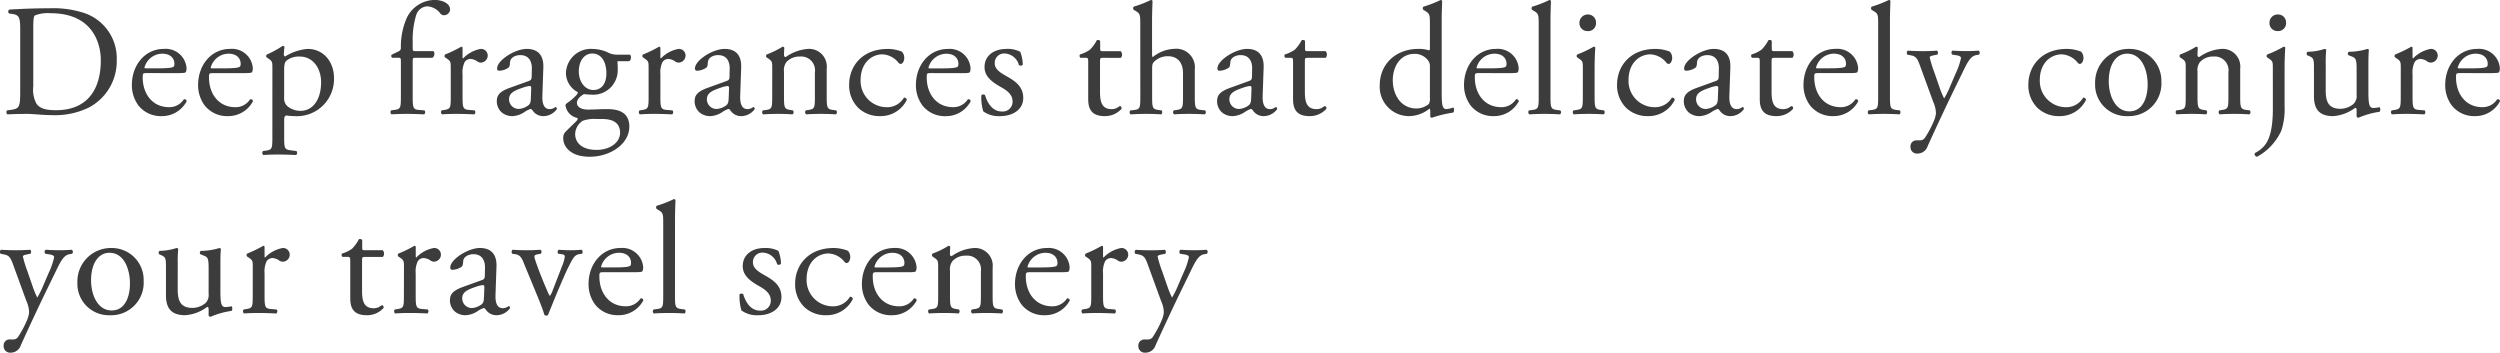 <svg xmlns="http://www.w3.org/2000/svg" width="376.677" height="53.136" viewBox="0 0 376.677 53.136">
  <path id="products-detail-title" d="M3.072-3.6c0,2.52-.048,2.808-1.44,3L1.08-.528a.466.466,0,0,0,.048.6C2.256.024,3.12,0,4.128,0,4.968,0,6.5.192,8.04.192A11.591,11.591,0,0,0,13.416-.96a7.872,7.872,0,0,0,4.2-7.152,7.193,7.193,0,0,0-4.872-7.08,15.047,15.047,0,0,0-5.28-.72c-2.04,0-3.984.072-6.024.192a.359.359,0,0,0-.024.6l.528.072c1.008.144,1.128.648,1.128,2.328ZM5.04-13.008c0-1.08.048-1.68.24-1.824a5.343,5.343,0,0,1,2.376-.336c6.288,0,7.56,4.464,7.56,7.1,0,4.464-2.088,7.512-6.744,7.512-1.512,0-2.424-.24-2.952-.984a4.447,4.447,0,0,1-.48-2.616ZM26.616-6.144c1.008,0,1.344-.024,1.416-.168a1.483,1.483,0,0,0,.1-.624A3.145,3.145,0,0,0,24.72-9.792c-2.88,0-4.824,2.472-4.824,5.424A5.1,5.1,0,0,0,20.9-1.248,4.3,4.3,0,0,0,24.384.336,4.2,4.2,0,0,0,28.152-1.9a.317.317,0,0,0-.432-.288,2.586,2.586,0,0,1-2.208,1.176c-2.568,0-3.984-2.064-3.984-4.488,0-.6.024-.648.648-.648Zm-4.656-.72c-.168,0-.168-.072-.168-.12a2.817,2.817,0,0,1,2.664-2.088c1.392,0,1.848.84,1.848,1.512,0,.312-.072.408-.144.456-.192.144-.72.24-2.5.24Zm14.64.72c1.008,0,1.344-.024,1.416-.168a1.483,1.483,0,0,0,.1-.624A3.145,3.145,0,0,0,34.7-9.792c-2.88,0-4.824,2.472-4.824,5.424a5.1,5.1,0,0,0,1.008,3.12A4.3,4.3,0,0,0,34.368.336,4.2,4.2,0,0,0,38.136-1.9a.317.317,0,0,0-.432-.288A2.586,2.586,0,0,1,35.5-1.008c-2.568,0-3.984-2.064-3.984-4.488,0-.6.024-.648.648-.648Zm-4.656-.72c-.168,0-.168-.072-.168-.12A2.817,2.817,0,0,1,34.44-9.072c1.392,0,1.848.84,1.848,1.512,0,.312-.072.408-.144.456-.192.144-.72.24-2.5.24Zm9.12,10.3c0,1.728-.024,1.968-.912,2.088l-.5.072a.42.42,0,0,0,.048.6c.672-.048,1.392-.072,2.256-.072.84,0,1.536.024,2.688.072a.42.42,0,0,0,.048-.6l-.936-.12c-.864-.12-.912-.336-.912-2.04V.912c0-.5.12-.624.336-.672a9.069,9.069,0,0,0,1.32.1A5.591,5.591,0,0,0,50.352-5.4c0-2.424-1.56-4.392-3.984-4.392a7.627,7.627,0,0,0-3.36,1.128c-.168,0-.216-.144-.216-.312a10.868,10.868,0,0,1,.1-1.1.272.272,0,0,0-.288-.168,14.508,14.508,0,0,1-2.376,1.3.328.328,0,0,0-.024.432l.216.144c.648.432.648.552.648,1.488ZM42.84-6.552c0-.792.072-1.152.288-1.416a2.95,2.95,0,0,1,2.04-.672c2.16,0,3.24,1.944,3.24,3.864,0,2.5-1.152,4.32-3.12,4.32A3.16,3.16,0,0,1,43.56-.984a1.546,1.546,0,0,1-.72-1.44Zm22.344-1.9a.741.741,0,0,0,.168-1.008H62.616c-.408,0-.408-.024-.408-.672v-.7a12.734,12.734,0,0,1,.528-4.056,1.85,1.85,0,0,1,1.7-1.32,2.679,2.679,0,0,1,1.92,1.056.684.684,0,0,0,.576.288.919.919,0,0,0,.912-.864c0-.864-1.08-1.44-2.352-1.44a4.72,4.72,0,0,0-4.32,3.048,10.76,10.76,0,0,0-.744,4.224.545.545,0,0,1-.36.48l-1.032.5a.336.336,0,0,0,.072.456h.84c.48,0,.48.048.48.7v5.064c0,1.728-.024,1.968-.912,2.088l-.552.072a.42.42,0,0,0,.048.6C59.736.024,60.456,0,61.32,0c.84,0,1.536.024,2.616.072a.42.42,0,0,0,.048-.6L63.12-.6c-.864-.072-.912-.36-.912-2.088V-7.752c0-.648,0-.7.408-.7Zm2.76,5.76c0,1.728-.024,1.944-.912,2.088l-.456.072a.42.42,0,0,0,.048.6C67.248.024,67.968,0,68.832,0c.84,0,1.536.024,2.664.072a.42.42,0,0,0,.048-.6L70.68-.6c-.912-.072-.96-.36-.96-2.088V-5.952A3.65,3.65,0,0,1,70.032-7.8a1.065,1.065,0,0,1,.864-.48,1.968,1.968,0,0,1,1.056.384.922.922,0,0,0,.528.168,1.065,1.065,0,0,0,1.032-1.1.994.994,0,0,0-1.08-.96,4.85,4.85,0,0,0-2.64,1.44q-.072-.036-.072-.216V-9.96c0-.1-.072-.144-.192-.168A18.588,18.588,0,0,1,67.1-8.952a.328.328,0,0,0-.024.432l.216.144c.648.432.648.552.648,1.488Zm8.928-1.248c-1.536.552-1.992,1.1-1.992,2.04a2.245,2.245,0,0,0,.744,1.68A2.484,2.484,0,0,0,77.3.336a3.552,3.552,0,0,0,1.728-.6,3.685,3.685,0,0,1,.936-.48c.144,0,.288.192.384.336a1.915,1.915,0,0,0,1.56.744A2.518,2.518,0,0,0,83.928-.72c0-.168-.072-.312-.168-.312-.072,0-.192.1-.312.168a1.379,1.379,0,0,1-.6.144c-.936,0-1.152-.984-1.1-2.088l.144-4.176c.072-1.8-.768-2.808-2.5-2.808-1.752,0-4.464,1.7-4.464,2.952a.3.3,0,0,0,.336.336,2.583,2.583,0,0,0,1.368-.456c.192-.144.216-.432.24-.816.048-.744.864-1.08,1.536-1.08,1.488,0,1.776,1.2,1.752,2.088l-.024,1.1c0,.36-.048.576-.408.7Zm-.144,1.752c0-.936.7-1.3,2.112-1.776a4.529,4.529,0,0,1,.984-.24c.144,0,.24.048.24.312l-.048,1.416c-.024.5-.024.84-.312,1.128a2.714,2.714,0,0,1-1.464.6A1.447,1.447,0,0,1,76.728-2.184ZM92.976-8.928a2.872,2.872,0,0,1-1.464-.384,5.99,5.99,0,0,0-2.3-.48A3.751,3.751,0,0,0,85.3-6.168a3.258,3.258,0,0,0,1.8,2.9.938.938,0,0,1-.24.456,7.459,7.459,0,0,1-1.272,1.1c-.264.192-.36.288-.36.408A2.229,2.229,0,0,0,86.976.6c.216.144.024.36-.192.576-.552.552-1.224,1.176-1.632,1.608a1.351,1.351,0,0,0-.264.888c0,1.2,1.032,2.784,3.984,2.784,3.12,0,5.976-1.92,5.976-4.536,0-2.4-2.016-2.64-3.36-2.64-1.056,0-2.04.072-2.856.072-1.128,0-1.68-.456-1.68-1.008,0-.7.768-1.152,1.056-1.32.288.024.624.072,1.056.072A3.69,3.69,0,0,0,93.1-6.72a10.438,10.438,0,0,0-.048-1.224h1.728c.36-.048.408-.864.144-.984ZM90.72.768c1.728,0,2.736.624,2.736,2.088,0,1.368-1.416,2.568-3.552,2.568-2.184,0-3.216-1.08-3.216-2.376A2.459,2.459,0,0,1,87.84,1.032,5.3,5.3,0,0,1,89.9.768ZM89.424-3.6c-1.152,0-2.184-1.1-2.184-2.808,0-1.632.864-2.688,2.016-2.688,1.464,0,2.136,1.368,2.136,3C91.392-4.632,90.72-3.6,89.424-3.6Zm8.328.912c0,1.728-.024,1.944-.912,2.088l-.456.072a.42.42,0,0,0,.048.6C97.056.024,97.776,0,98.64,0c.84,0,1.536.024,2.664.072a.42.42,0,0,0,.048-.6L100.488-.6c-.912-.072-.96-.36-.96-2.088V-5.952A3.65,3.65,0,0,1,99.84-7.8a1.065,1.065,0,0,1,.864-.48,1.968,1.968,0,0,1,1.056.384.922.922,0,0,0,.528.168,1.065,1.065,0,0,0,1.032-1.1.994.994,0,0,0-1.08-.96,4.85,4.85,0,0,0-2.64,1.44q-.072-.036-.072-.216V-9.96c0-.1-.072-.144-.192-.168a18.588,18.588,0,0,1-2.424,1.176.328.328,0,0,0-.024.432l.216.144c.648.432.648.552.648,1.488Zm8.928-1.248c-1.536.552-1.992,1.1-1.992,2.04a2.245,2.245,0,0,0,.744,1.68,2.484,2.484,0,0,0,1.68.552,3.552,3.552,0,0,0,1.728-.6,3.685,3.685,0,0,1,.936-.48c.144,0,.288.192.384.336a1.915,1.915,0,0,0,1.56.744A2.518,2.518,0,0,0,113.736-.72c0-.168-.072-.312-.168-.312-.072,0-.192.1-.312.168a1.379,1.379,0,0,1-.6.144c-.936,0-1.152-.984-1.1-2.088l.144-4.176c.072-1.8-.768-2.808-2.5-2.808-1.752,0-4.464,1.7-4.464,2.952a.3.3,0,0,0,.336.336,2.583,2.583,0,0,0,1.368-.456c.192-.144.216-.432.24-.816.048-.744.864-1.08,1.536-1.08,1.488,0,1.776,1.2,1.752,2.088l-.024,1.1c0,.36-.048.576-.408.7Zm-.144,1.752c0-.936.7-1.3,2.112-1.776a4.529,4.529,0,0,1,.984-.24c.144,0,.24.048.24.312l-.048,1.416c-.024.5-.024.84-.312,1.128a2.714,2.714,0,0,1-1.464.6A1.447,1.447,0,0,1,106.536-2.184Zm9.84-.5c0,1.728-.024,1.968-.912,2.088l-.5.072a.42.42,0,0,0,.048.6C115.68.024,116.4,0,117.264,0c.84,0,1.536.024,2.184.072a.42.42,0,0,0,.048-.6L119.064-.6c-.864-.144-.912-.36-.912-2.088V-6.36a2.022,2.022,0,0,1,.36-1.44,2.617,2.617,0,0,1,2.04-.84,2.081,2.081,0,0,1,2.256,2.376v3.576c0,1.728-.024,1.944-.912,2.088l-.456.072a.42.42,0,0,0,.048.6C122.136.024,122.856,0,123.72,0c.84,0,1.536.024,2.256.072a.42.42,0,0,0,.048-.6L125.5-.6c-.864-.12-.912-.36-.912-2.088V-6.816a2.663,2.663,0,0,0-2.808-2.976,6.58,6.58,0,0,0-3.36,1.224.252.252,0,0,1-.264-.264c0-.216,0-.576.048-1.128a.28.28,0,0,0-.264-.168,13.078,13.078,0,0,1-2.4,1.176.328.328,0,0,0-.024.432l.216.144c.648.432.648.552.648,1.488Zm17.4-7.1c-3.984,0-5.808,2.76-5.808,5.352A4.778,4.778,0,0,0,129.36-.888,4.651,4.651,0,0,0,132.648.336a4.373,4.373,0,0,0,4.008-2.448.379.379,0,0,0-.432-.336,2.928,2.928,0,0,1-2.664,1.44,3.944,3.944,0,0,1-3.864-4.1c0-2.544,1.632-3.864,3.312-3.864a3.274,3.274,0,0,1,2.4,1.272.419.419,0,0,0,.336.168c.288,0,.528-.456.528-.888a1.36,1.36,0,0,0-.36-.96A5.986,5.986,0,0,0,133.776-9.792Zm10.968,3.648c1.008,0,1.344-.024,1.416-.168a1.483,1.483,0,0,0,.1-.624,3.145,3.145,0,0,0-3.408-2.856c-2.88,0-4.824,2.472-4.824,5.424a5.1,5.1,0,0,0,1.008,3.12,4.3,4.3,0,0,0,3.48,1.584A4.2,4.2,0,0,0,146.28-1.9a.317.317,0,0,0-.432-.288,2.586,2.586,0,0,1-2.208,1.176c-2.568,0-3.984-2.064-3.984-4.488,0-.6.024-.648.648-.648Zm-4.656-.72c-.168,0-.168-.072-.168-.12a2.817,2.817,0,0,1,2.664-2.088c1.392,0,1.848.84,1.848,1.512,0,.312-.072.408-.144.456-.192.144-.72.24-2.5.24Zm11.544-2.928c-1.824,0-3.264.984-3.264,2.736,0,1.32.984,2.16,2.376,2.952.888.5,1.848,1.1,1.848,2.208A1.478,1.478,0,0,1,150.984-.36c-1.368,0-2.136-1.152-2.544-2.472a.408.408,0,0,0-.552.024,7.136,7.136,0,0,0,.288,2.424,3.992,3.992,0,0,0,2.568.72c1.776,0,3.456-.912,3.456-2.736,0-1.7-1.176-2.52-2.448-3.24-.84-.48-1.848-1.008-1.848-1.992A1.418,1.418,0,0,1,151.44-9.1a2.341,2.341,0,0,1,2.112,1.752.418.418,0,0,0,.576-.072,5.605,5.605,0,0,0-.384-1.944A4.247,4.247,0,0,0,151.632-9.792Zm17.28,1.344a.767.767,0,0,0-.024-1.008h-2.664c-.408,0-.432-.024-.432-.456v-1.08c-.1-.168-.384-.168-.5-.12A5.941,5.941,0,0,1,164.28-9.7a4.765,4.765,0,0,1-1.536.744.4.4,0,0,0,.072.5h.672c.48,0,.5.048.5.7v5.5c0,1.44.432,2.592,2.5,2.592a3.323,3.323,0,0,0,2.52-1.1c.048-.144-.048-.408-.24-.408-.072,0-.384.264-.6.336a1.832,1.832,0,0,1-.648.12c-1.584,0-1.752-1.272-1.752-2.664V-7.872c0-.5.024-.576.432-.576Zm2.928,5.76c0,1.728-.024,1.992-.912,2.088l-.6.072a.42.42,0,0,0,.048.6C171.144.024,171.864,0,172.728,0c.84,0,1.536.024,2.256.072.168-.072.216-.5.048-.6l-.5-.072c-.864-.12-.912-.36-.912-2.088V-6.72c0-.84.072-.96.5-1.32a2.873,2.873,0,0,1,1.872-.648c1.536,0,2.28,1.032,2.28,2.568v3.432c0,1.728-.024,1.944-.912,2.088l-.48.072a.42.42,0,0,0,.048.6C177.576.024,178.3,0,179.16,0c.84,0,1.536.024,2.4.072a.42.42,0,0,0,.048-.6L180.96-.6c-.864-.1-.912-.36-.912-2.088V-6.7a2.8,2.8,0,0,0-3.1-3.1,5.452,5.452,0,0,0-3.24,1.248c-.072-.048-.1-.24-.1-.456v-5.04c0-1.056.048-2.256.072-2.976a.264.264,0,0,0-.24-.144,17.03,17.03,0,0,1-2.592,1.008.365.365,0,0,0,0,.48l.24.144c.72.432.744.576.744,1.992ZM185.4-3.936c-1.536.552-1.992,1.1-1.992,2.04a2.245,2.245,0,0,0,.744,1.68,2.484,2.484,0,0,0,1.68.552,3.552,3.552,0,0,0,1.728-.6,3.685,3.685,0,0,1,.936-.48c.144,0,.288.192.384.336a1.915,1.915,0,0,0,1.56.744A2.518,2.518,0,0,0,192.456-.72c0-.168-.072-.312-.168-.312-.072,0-.192.1-.312.168a1.379,1.379,0,0,1-.6.144c-.936,0-1.152-.984-1.1-2.088l.144-4.176c.072-1.8-.768-2.808-2.5-2.808-1.752,0-4.464,1.7-4.464,2.952a.3.3,0,0,0,.336.336,2.583,2.583,0,0,0,1.368-.456c.192-.144.216-.432.24-.816.048-.744.864-1.08,1.536-1.08,1.488,0,1.776,1.2,1.752,2.088l-.024,1.1c0,.36-.048.576-.408.7Zm-.144,1.752c0-.936.7-1.3,2.112-1.776a4.529,4.529,0,0,1,.984-.24c.144,0,.24.048.24.312l-.048,1.416c-.024.5-.024.84-.312,1.128a2.714,2.714,0,0,1-1.464.6A1.447,1.447,0,0,1,185.256-2.184Zm14.52-6.264a.767.767,0,0,0-.024-1.008h-2.664c-.408,0-.432-.024-.432-.456v-1.08c-.1-.168-.384-.168-.5-.12A5.941,5.941,0,0,1,195.144-9.7a4.765,4.765,0,0,1-1.536.744.4.4,0,0,0,.072.5h.672c.48,0,.5.048.5.7v5.5c0,1.44.432,2.592,2.5,2.592a3.323,3.323,0,0,0,2.52-1.1c.048-.144-.048-.408-.24-.408-.072,0-.384.264-.6.336a1.832,1.832,0,0,1-.648.12c-1.584,0-1.752-1.272-1.752-2.664V-7.872c0-.5.024-.576.432-.576Zm17.472-5.592c0-1.056.048-2.256.072-2.976a.264.264,0,0,0-.24-.144,17.029,17.029,0,0,1-2.592,1.008.365.365,0,0,0,0,.48l.24.144c.72.432.744.576.744,1.992v3.624c0,.192-.024.336-.144.336a4.921,4.921,0,0,0-1.608-.216c-3.264,0-5.808,2.16-5.808,5.52a4.41,4.41,0,0,0,4.44,4.608,5,5,0,0,0,3.024-1.1h.1a2.673,2.673,0,0,1,.048.744V.384c0,.12.12.192.264.192a18.043,18.043,0,0,1,3.168-.768c.216-.12.192-.72.024-.768a3.923,3.923,0,0,1-1.032.24c-.672,0-.7-.888-.7-2.784ZM215.472-2.376a1.456,1.456,0,0,1-.168.888,2.936,2.936,0,0,1-1.848.672c-2.352,0-3.576-2.064-3.576-4.248,0-2.088,1.128-3.984,3.312-3.984a2.5,2.5,0,0,1,2.016,1.008,1.406,1.406,0,0,1,.264.936Zm11.856-3.768c1.008,0,1.344-.024,1.416-.168a1.483,1.483,0,0,0,.1-.624,3.145,3.145,0,0,0-3.408-2.856c-2.88,0-4.824,2.472-4.824,5.424a5.1,5.1,0,0,0,1.008,3.12A4.3,4.3,0,0,0,225.1.336,4.2,4.2,0,0,0,228.864-1.9a.317.317,0,0,0-.432-.288,2.586,2.586,0,0,1-2.208,1.176c-2.568,0-3.984-2.064-3.984-4.488,0-.6.024-.648.648-.648Zm-4.656-.72c-.168,0-.168-.072-.168-.12a2.817,2.817,0,0,1,2.664-2.088c1.392,0,1.848.84,1.848,1.512,0,.312-.072.408-.144.456-.192.144-.72.24-2.5.24ZM233.64-14.04c0-1.056.048-2.256.072-2.976a.264.264,0,0,0-.24-.144,17.03,17.03,0,0,1-2.592,1.008.365.365,0,0,0,0,.48l.24.144c.72.432.744.576.744,1.992V-2.688c0,1.728-.024,1.968-.912,2.088l-.552.072a.42.42,0,0,0,.048.6c.72-.048,1.44-.072,2.3-.072.84,0,1.536.024,2.328.072a.42.42,0,0,0,.048-.6L234.552-.6c-.864-.12-.912-.36-.912-2.088Zm4.872,11.352c0,1.728-.024,1.968-.912,2.088l-.5.072a.42.42,0,0,0,.048.6C237.816.024,238.536,0,239.4,0c.84,0,1.536.024,2.256.072a.42.42,0,0,0,.048-.6L241.2-.6c-.864-.12-.912-.36-.912-2.088v-4.32c0-.984.048-2.136.1-2.976a.222.222,0,0,0-.24-.144,16.487,16.487,0,0,1-2.472,1.176.328.328,0,0,0-.024.432l.216.144c.648.432.648.552.648,1.488Zm.792-12.288a1.247,1.247,0,0,0-1.3,1.3,1.179,1.179,0,0,0,1.224,1.2,1.176,1.176,0,0,0,1.272-1.248A1.2,1.2,0,0,0,239.3-14.976ZM249.48-9.792c-3.984,0-5.808,2.76-5.808,5.352a4.778,4.778,0,0,0,1.392,3.552A4.651,4.651,0,0,0,248.352.336a4.373,4.373,0,0,0,4.008-2.448.379.379,0,0,0-.432-.336,2.928,2.928,0,0,1-2.664,1.44,3.944,3.944,0,0,1-3.864-4.1c0-2.544,1.632-3.864,3.312-3.864a3.274,3.274,0,0,1,2.4,1.272.419.419,0,0,0,.336.168c.288,0,.528-.456.528-.888a1.36,1.36,0,0,0-.36-.96A5.986,5.986,0,0,0,249.48-9.792Zm6.24,5.856c-1.536.552-1.992,1.1-1.992,2.04a2.245,2.245,0,0,0,.744,1.68,2.484,2.484,0,0,0,1.68.552,3.552,3.552,0,0,0,1.728-.6,3.685,3.685,0,0,1,.936-.48c.144,0,.288.192.384.336a1.915,1.915,0,0,0,1.56.744A2.518,2.518,0,0,0,262.776-.72c0-.168-.072-.312-.168-.312-.072,0-.192.1-.312.168a1.379,1.379,0,0,1-.6.144c-.936,0-1.152-.984-1.1-2.088l.144-4.176c.072-1.8-.768-2.808-2.5-2.808-1.752,0-4.464,1.7-4.464,2.952a.3.3,0,0,0,.336.336,2.583,2.583,0,0,0,1.368-.456c.192-.144.216-.432.24-.816.048-.744.864-1.08,1.536-1.08,1.488,0,1.776,1.2,1.752,2.088l-.024,1.1c0,.36-.048.576-.408.7Zm-.144,1.752c0-.936.7-1.3,2.112-1.776a4.53,4.53,0,0,1,.984-.24c.144,0,.24.048.24.312l-.048,1.416c-.024.5-.024.84-.312,1.128a2.714,2.714,0,0,1-1.464.6A1.447,1.447,0,0,1,255.576-2.184ZM270.1-8.448a.767.767,0,0,0-.024-1.008h-2.664c-.408,0-.432-.024-.432-.456v-1.08c-.1-.168-.384-.168-.5-.12A5.941,5.941,0,0,1,265.464-9.7a4.765,4.765,0,0,1-1.536.744.4.4,0,0,0,.072.5h.672c.48,0,.5.048.5.7v5.5c0,1.44.432,2.592,2.5,2.592a3.323,3.323,0,0,0,2.52-1.1c.048-.144-.048-.408-.24-.408-.072,0-.384.264-.6.336a1.832,1.832,0,0,1-.648.12c-1.584,0-1.752-1.272-1.752-2.664V-7.872c0-.5.024-.576.432-.576Zm8.376,2.3c1.008,0,1.344-.024,1.416-.168a1.484,1.484,0,0,0,.1-.624,3.145,3.145,0,0,0-3.408-2.856c-2.88,0-4.824,2.472-4.824,5.424a5.1,5.1,0,0,0,1.008,3.12A4.3,4.3,0,0,0,276.24.336,4.2,4.2,0,0,0,280.008-1.9a.317.317,0,0,0-.432-.288,2.586,2.586,0,0,1-2.208,1.176c-2.568,0-3.984-2.064-3.984-4.488,0-.6.024-.648.648-.648Zm-4.656-.72c-.168,0-.168-.072-.168-.12a2.817,2.817,0,0,1,2.664-2.088c1.392,0,1.848.84,1.848,1.512,0,.312-.072.408-.144.456-.192.144-.72.24-2.5.24Zm10.968-7.176c0-1.056.048-2.256.072-2.976a.264.264,0,0,0-.24-.144,17.03,17.03,0,0,1-2.592,1.008.365.365,0,0,0,0,.48l.24.144c.72.432.744.576.744,1.992V-2.688c0,1.728-.024,1.968-.912,2.088l-.552.072a.42.42,0,0,0,.048.6c.72-.048,1.44-.072,2.3-.072.84,0,1.536.024,2.328.072a.42.42,0,0,0,.048-.6L285.7-.6c-.864-.12-.912-.36-.912-2.088Zm4.152,20.016a1.6,1.6,0,0,0,1.536-1.128c1.176-2.616,3.144-6.792,3.936-8.4l1.344-2.76c.816-1.7,1.248-2.4,2.04-2.544l.408-.072a.4.4,0,0,0-.048-.6c-.672.048-1.224.072-1.824.072-.624,0-1.344-.024-2.112-.072-.192.072-.216.48-.048.6l.744.12c.432.072.576.24.576.408a11.159,11.159,0,0,1-.84,2.4l-.816,1.9a11.7,11.7,0,0,1-.888,1.776,13.441,13.441,0,0,1-.7-1.7L291.48-6.24a18.152,18.152,0,0,1-.7-2.256c0-.168.192-.24.528-.312l.6-.12c.168-.12.144-.528-.048-.6-.768.048-1.44.072-2.088.072-.792,0-1.512-.024-2.28-.072-.192.072-.216.48-.072.6l.6.12c.84.168,1.008.744,1.416,1.872L291.312-1.8a4.561,4.561,0,0,1,.408,1.656,3.634,3.634,0,0,1-.24,1.032,15.284,15.284,0,0,1-1.392,2.664.87.87,0,0,1-.792.432h-.456a.894.894,0,0,0-.96.96A.965.965,0,0,0,288.936,5.976ZM311.448-9.792c-3.984,0-5.808,2.76-5.808,5.352a4.778,4.778,0,0,0,1.392,3.552A4.651,4.651,0,0,0,310.32.336a4.373,4.373,0,0,0,4.008-2.448.379.379,0,0,0-.432-.336,2.928,2.928,0,0,1-2.664,1.44,3.944,3.944,0,0,1-3.864-4.1c0-2.544,1.632-3.864,3.312-3.864a3.274,3.274,0,0,1,2.4,1.272.419.419,0,0,0,.336.168c.288,0,.528-.456.528-.888a1.36,1.36,0,0,0-.36-.96A5.986,5.986,0,0,0,311.448-9.792Zm9.36,0A5.043,5.043,0,0,0,315.7-4.608a4.745,4.745,0,0,0,4.92,4.944,4.9,4.9,0,0,0,5.064-5.16A4.8,4.8,0,0,0,320.808-9.792Zm2.808,5.352c0,1.848-.648,4.056-2.76,4.056s-3.1-2.352-3.1-4.536c0-2.64,1.176-4.152,2.76-4.152C322.8-9.072,323.616-6.48,323.616-4.44Zm5.736,1.752c0,1.728-.024,1.968-.912,2.088l-.5.072a.42.42,0,0,0,.048.6C328.656.024,329.376,0,330.24,0c.84,0,1.536.024,2.184.072a.42.42,0,0,0,.048-.6L332.04-.6c-.864-.144-.912-.36-.912-2.088V-6.36a2.022,2.022,0,0,1,.36-1.44,2.617,2.617,0,0,1,2.04-.84,2.081,2.081,0,0,1,2.256,2.376v3.576c0,1.728-.024,1.944-.912,2.088l-.456.072a.42.42,0,0,0,.048.6C335.112.024,335.832,0,336.7,0c.84,0,1.536.024,2.256.072a.42.42,0,0,0,.048-.6L338.472-.6c-.864-.12-.912-.36-.912-2.088V-6.816a2.663,2.663,0,0,0-2.808-2.976,6.58,6.58,0,0,0-3.36,1.224.252.252,0,0,1-.264-.264c0-.216,0-.576.048-1.128a.28.28,0,0,0-.264-.168,13.077,13.077,0,0,1-2.4,1.176.328.328,0,0,0-.024.432l.216.144c.648.432.648.552.648,1.488ZM342.48-.84c0,2.928-.432,4.656-1.3,5.664a4.575,4.575,0,0,1-1.416,1.08.405.405,0,0,0,.336.552,8.442,8.442,0,0,0,3.648-3.912,10.249,10.249,0,0,0,.5-3.744V-7.008c0-.984.048-2.136.1-2.976a.222.222,0,0,0-.24-.144,16.487,16.487,0,0,1-2.472,1.176.328.328,0,0,0-.024.432l.216.144c.648.432.648.552.648,1.488Zm.792-14.136a1.228,1.228,0,0,0-1.3,1.272A1.185,1.185,0,0,0,343.2-12.48a1.188,1.188,0,0,0,1.272-1.248A1.2,1.2,0,0,0,343.272-14.976Zm7.176,7.44a18.085,18.085,0,0,1,.072-2.088c-.024-.1-.1-.144-.24-.168a8.5,8.5,0,0,1-2.568.432.356.356,0,0,0-.048.528l.288.12c.72.312.72.528.72,2.04v4.008c0,1.944.792,3,2.9,3a6.274,6.274,0,0,0,3.312-1.248c.144,0,.216.12.216.336V.408a.333.333,0,0,0,.288.168,12.462,12.462,0,0,1,3.144-.888c.192-.1.168-.576.024-.7a4.548,4.548,0,0,1-.936.12c-.672,0-.744-.72-.744-2.616V-7.536c0-.888.024-1.632.072-2.088-.024-.1-.1-.144-.216-.168a9.586,9.586,0,0,1-2.808.432.326.326,0,0,0-.024.528l.312.12c.72.288.888.336.888,1.9V-2.88a1.671,1.671,0,0,1-.48,1.392,3.14,3.14,0,0,1-1.944.72c-1.824,0-2.232-1.1-2.232-2.76Zm11.3,4.848c0,1.728-.024,1.944-.912,2.088l-.456.072a.42.42,0,0,0,.048.6C361.056.024,361.776,0,362.64,0c.84,0,1.536.024,2.664.072a.42.42,0,0,0,.048-.6L364.488-.6c-.912-.072-.96-.36-.96-2.088V-5.952A3.65,3.65,0,0,1,363.84-7.8a1.065,1.065,0,0,1,.864-.48,1.968,1.968,0,0,1,1.056.384.922.922,0,0,0,.528.168,1.065,1.065,0,0,0,1.032-1.1.994.994,0,0,0-1.08-.96,4.85,4.85,0,0,0-2.64,1.44q-.072-.036-.072-.216V-9.96c0-.1-.072-.144-.192-.168a18.589,18.589,0,0,1-2.424,1.176.328.328,0,0,0-.024.432l.216.144c.648.432.648.552.648,1.488Zm13.416-3.456c1.008,0,1.344-.024,1.416-.168a1.484,1.484,0,0,0,.1-.624,3.145,3.145,0,0,0-3.408-2.856c-2.88,0-4.824,2.472-4.824,5.424a5.1,5.1,0,0,0,1.008,3.12,4.3,4.3,0,0,0,3.48,1.584A4.2,4.2,0,0,0,376.7-1.9a.317.317,0,0,0-.432-.288,2.586,2.586,0,0,1-2.208,1.176c-2.568,0-3.984-2.064-3.984-4.488,0-.6.024-.648.648-.648Zm-4.656-.72c-.168,0-.168-.072-.168-.12a2.817,2.817,0,0,1,2.664-2.088c1.392,0,1.848.84,1.848,1.512,0,.312-.072.408-.144.456-.192.144-.72.24-2.5.24ZM1.632,35.976a1.6,1.6,0,0,0,1.536-1.128c1.176-2.616,3.144-6.792,3.936-8.4l1.344-2.76c.816-1.7,1.248-2.4,2.04-2.544l.408-.072a.4.4,0,0,0-.048-.6c-.672.048-1.224.072-1.824.072-.624,0-1.344-.024-2.112-.072-.192.072-.216.48-.048.6l.744.12c.432.072.576.24.576.408a11.16,11.16,0,0,1-.84,2.4l-.816,1.9a11.7,11.7,0,0,1-.888,1.776,13.44,13.44,0,0,1-.7-1.7L4.176,23.76a18.15,18.15,0,0,1-.7-2.256c0-.168.192-.24.528-.312l.6-.12c.168-.12.144-.528-.048-.6-.768.048-1.44.072-2.088.072-.792,0-1.512-.024-2.28-.072-.192.072-.216.48-.072.6l.6.12c.84.168,1.008.744,1.416,1.872L4.008,28.2a4.561,4.561,0,0,1,.408,1.656,3.634,3.634,0,0,1-.24,1.032,15.285,15.285,0,0,1-1.392,2.664.87.87,0,0,1-.792.432H1.536a.894.894,0,0,0-.96.96A.965.965,0,0,0,1.632,35.976ZM16.8,20.208a5.043,5.043,0,0,0-5.112,5.184,4.745,4.745,0,0,0,4.92,4.944,4.9,4.9,0,0,0,5.064-5.16A4.8,4.8,0,0,0,16.8,20.208Zm2.808,5.352c0,1.848-.648,4.056-2.76,4.056s-3.1-2.352-3.1-4.536c0-2.64,1.176-4.152,2.76-4.152C18.792,20.928,19.608,23.52,19.608,25.56Zm7.2-3.1a18.085,18.085,0,0,1,.072-2.088c-.024-.1-.1-.144-.24-.168a8.5,8.5,0,0,1-2.568.432.356.356,0,0,0-.048.528l.288.12c.72.312.72.528.72,2.04v4.008c0,1.944.792,3,2.9,3a6.274,6.274,0,0,0,3.312-1.248c.144,0,.216.12.216.336v.984a.333.333,0,0,0,.288.168,12.463,12.463,0,0,1,3.144-.888c.192-.1.168-.576.024-.7a4.548,4.548,0,0,1-.936.12c-.672,0-.744-.72-.744-2.616V22.464c0-.888.024-1.632.072-2.088-.024-.1-.1-.144-.216-.168a9.586,9.586,0,0,1-2.808.432.326.326,0,0,0-.024.528l.312.12c.72.288.888.336.888,1.9V27.12a1.671,1.671,0,0,1-.48,1.392,3.14,3.14,0,0,1-1.944.72c-1.824,0-2.232-1.1-2.232-2.76Zm11.3,4.848c0,1.728-.024,1.944-.912,2.088l-.456.072a.42.42,0,0,0,.048.6C37.416,30.024,38.136,30,39,30c.84,0,1.536.024,2.664.072a.42.42,0,0,0,.048-.6l-.864-.072c-.912-.072-.96-.36-.96-2.088V24.048A3.65,3.65,0,0,1,40.2,22.2a1.065,1.065,0,0,1,.864-.48,1.968,1.968,0,0,1,1.056.384.922.922,0,0,0,.528.168,1.065,1.065,0,0,0,1.032-1.1.994.994,0,0,0-1.08-.96,4.85,4.85,0,0,0-2.64,1.44q-.072-.036-.072-.216V20.04c0-.1-.072-.144-.192-.168a18.589,18.589,0,0,1-2.424,1.176.328.328,0,0,0-.024.432l.216.144c.648.432.648.552.648,1.488Zm19.608-5.76a.767.767,0,0,0-.024-1.008H55.032c-.408,0-.432-.024-.432-.456v-1.08c-.1-.168-.384-.168-.5-.12A5.941,5.941,0,0,1,53.088,20.3a4.765,4.765,0,0,1-1.536.744.4.4,0,0,0,.072.5H52.3c.48,0,.5.048.5.7v5.5c0,1.44.432,2.592,2.5,2.592a3.323,3.323,0,0,0,2.52-1.1c.048-.144-.048-.408-.24-.408-.072,0-.384.264-.6.336a1.832,1.832,0,0,1-.648.12c-1.584,0-1.752-1.272-1.752-2.664V22.128c0-.5.024-.576.432-.576Zm3.168,5.76c0,1.728-.024,1.944-.912,2.088l-.456.072a.42.42,0,0,0,.048.6c.624-.048,1.344-.072,2.208-.072.84,0,1.536.024,2.664.072a.42.42,0,0,0,.048-.6l-.864-.072c-.912-.072-.96-.36-.96-2.088V24.048a3.65,3.65,0,0,1,.312-1.848,1.065,1.065,0,0,1,.864-.48A1.968,1.968,0,0,1,64.9,22.1a.922.922,0,0,0,.528.168,1.065,1.065,0,0,0,1.032-1.1.994.994,0,0,0-1.08-.96,4.85,4.85,0,0,0-2.64,1.44q-.072-.036-.072-.216V20.04c0-.1-.072-.144-.192-.168a18.589,18.589,0,0,1-2.424,1.176.328.328,0,0,0-.024.432l.216.144c.648.432.648.552.648,1.488Zm8.928-1.248c-1.536.552-1.992,1.1-1.992,2.04a2.245,2.245,0,0,0,.744,1.68,2.484,2.484,0,0,0,1.68.552,3.552,3.552,0,0,0,1.728-.6,3.685,3.685,0,0,1,.936-.48c.144,0,.288.192.384.336a1.915,1.915,0,0,0,1.56.744,2.518,2.518,0,0,0,2.016-1.056c0-.168-.072-.312-.168-.312-.072,0-.192.1-.312.168a1.379,1.379,0,0,1-.6.144c-.936,0-1.152-.984-1.1-2.088l.144-4.176c.072-1.8-.768-2.808-2.5-2.808-1.752,0-4.464,1.7-4.464,2.952a.3.3,0,0,0,.336.336,2.583,2.583,0,0,0,1.368-.456c.192-.144.216-.432.24-.816.048-.744.864-1.08,1.536-1.08,1.488,0,1.776,1.2,1.752,2.088l-.024,1.1c0,.36-.048.576-.408.7Zm-.144,1.752c0-.936.7-1.3,2.112-1.776a4.529,4.529,0,0,1,.984-.24c.144,0,.24.048.24.312l-.048,1.416c-.024.5-.024.84-.312,1.128a2.714,2.714,0,0,1-1.464.6A1.447,1.447,0,0,1,69.672,27.816Zm11.472-.024c.36.888.72,1.824.912,2.5a.443.443,0,0,0,.312.1.278.278,0,0,0,.24-.1c.312-.816.552-1.368.792-1.968.384-.984,1.872-4.464,2.208-5.112.7-1.344.912-1.968,1.752-2.088l.36-.048a.442.442,0,0,0-.048-.6c-.672.048-1.08.072-1.68.072q-.684,0-1.8-.072a.44.44,0,0,0-.048.6l.552.072c.288.048.432.144.432.36a5.407,5.407,0,0,1-.432,1.488L83.328,26.52a2.931,2.931,0,0,1-.456.912,3.949,3.949,0,0,1-.384-.768c-.552-1.248-1.248-2.928-1.8-4.584-.24-.72-.216-.84.528-.96l.288-.048a.42.42,0,0,0-.024-.6c-.816.048-1.3.072-1.944.072-.816,0-1.656-.024-2.256-.072-.192.072-.216.408-.072.6l.48.072c.864.12,1.08.888,1.44,1.776Zm14.28-3.936c1.008,0,1.344-.024,1.416-.168a1.483,1.483,0,0,0,.1-.624,3.145,3.145,0,0,0-3.408-2.856c-2.88,0-4.824,2.472-4.824,5.424a5.1,5.1,0,0,0,1.008,3.12,4.3,4.3,0,0,0,3.48,1.584A4.2,4.2,0,0,0,96.96,28.1a.317.317,0,0,0-.432-.288,2.586,2.586,0,0,1-2.208,1.176c-2.568,0-3.984-2.064-3.984-4.488,0-.6.024-.648.648-.648Zm-4.656-.72c-.168,0-.168-.072-.168-.12a2.817,2.817,0,0,1,2.664-2.088c1.392,0,1.848.84,1.848,1.512,0,.312-.072.408-.144.456-.192.144-.72.24-2.5.24Zm10.968-7.176c0-1.056.048-2.256.072-2.976a.264.264,0,0,0-.24-.144,17.03,17.03,0,0,1-2.592,1.008.365.365,0,0,0,0,.48l.24.144c.72.432.744.576.744,1.992V27.312c0,1.728-.024,1.968-.912,2.088l-.552.072a.42.42,0,0,0,.048.6c.72-.048,1.44-.072,2.3-.072.84,0,1.536.024,2.328.072a.42.42,0,0,0,.048-.6l-.576-.072c-.864-.12-.912-.36-.912-2.088ZM115.2,20.208c-1.824,0-3.264.984-3.264,2.736,0,1.32.984,2.16,2.376,2.952.888.5,1.848,1.1,1.848,2.208a1.478,1.478,0,0,1-1.608,1.536c-1.368,0-2.136-1.152-2.544-2.472a.408.408,0,0,0-.552.024,7.136,7.136,0,0,0,.288,2.424,3.992,3.992,0,0,0,2.568.72c1.776,0,3.456-.912,3.456-2.736,0-1.7-1.176-2.52-2.448-3.24-.84-.48-1.848-1.008-1.848-1.992a1.418,1.418,0,0,1,1.536-1.464,2.341,2.341,0,0,1,2.112,1.752.418.418,0,0,0,.576-.072,5.606,5.606,0,0,0-.384-1.944A4.247,4.247,0,0,0,115.2,20.208Zm10.44,0c-3.984,0-5.808,2.76-5.808,5.352a4.778,4.778,0,0,0,1.392,3.552,4.651,4.651,0,0,0,3.288,1.224,4.373,4.373,0,0,0,4.008-2.448.379.379,0,0,0-.432-.336,2.928,2.928,0,0,1-2.664,1.44,3.944,3.944,0,0,1-3.864-4.1c0-2.544,1.632-3.864,3.312-3.864a3.274,3.274,0,0,1,2.4,1.272.419.419,0,0,0,.336.168c.288,0,.528-.456.528-.888a1.36,1.36,0,0,0-.36-.96A5.986,5.986,0,0,0,125.64,20.208Zm10.968,3.648c1.008,0,1.344-.024,1.416-.168a1.483,1.483,0,0,0,.1-.624,3.145,3.145,0,0,0-3.408-2.856c-2.88,0-4.824,2.472-4.824,5.424a5.1,5.1,0,0,0,1.008,3.12,4.3,4.3,0,0,0,3.48,1.584,4.2,4.2,0,0,0,3.768-2.232.317.317,0,0,0-.432-.288,2.586,2.586,0,0,1-2.208,1.176c-2.568,0-3.984-2.064-3.984-4.488,0-.6.024-.648.648-.648Zm-4.656-.72c-.168,0-.168-.072-.168-.12a2.817,2.817,0,0,1,2.664-2.088c1.392,0,1.848.84,1.848,1.512,0,.312-.072.408-.144.456-.192.144-.72.24-2.5.24Zm9.432,4.176c0,1.728-.024,1.968-.912,2.088l-.5.072a.42.42,0,0,0,.048.6c.672-.048,1.392-.072,2.256-.072.84,0,1.536.024,2.184.072a.42.42,0,0,0,.048-.6l-.432-.072c-.864-.144-.912-.36-.912-2.088V23.64a2.022,2.022,0,0,1,.36-1.44,2.617,2.617,0,0,1,2.04-.84,2.081,2.081,0,0,1,2.256,2.376v3.576c0,1.728-.024,1.944-.912,2.088l-.456.072a.42.42,0,0,0,.048.6c.648-.048,1.368-.072,2.232-.072.84,0,1.536.024,2.256.072a.42.42,0,0,0,.048-.6L150.5,29.4c-.864-.12-.912-.36-.912-2.088V23.184a2.663,2.663,0,0,0-2.808-2.976,6.58,6.58,0,0,0-3.36,1.224.252.252,0,0,1-.264-.264c0-.216,0-.576.048-1.128a.28.28,0,0,0-.264-.168,13.077,13.077,0,0,1-2.4,1.176.328.328,0,0,0-.024.432l.216.144c.648.432.648.552.648,1.488Zm18.288-3.456c1.008,0,1.344-.024,1.416-.168a1.483,1.483,0,0,0,.1-.624,3.145,3.145,0,0,0-3.408-2.856c-2.88,0-4.824,2.472-4.824,5.424a5.1,5.1,0,0,0,1.008,3.12,4.3,4.3,0,0,0,3.48,1.584,4.2,4.2,0,0,0,3.768-2.232.317.317,0,0,0-.432-.288,2.586,2.586,0,0,1-2.208,1.176c-2.568,0-3.984-2.064-3.984-4.488,0-.6.024-.648.648-.648Zm-4.656-.72c-.168,0-.168-.072-.168-.12a2.817,2.817,0,0,1,2.664-2.088c1.392,0,1.848.84,1.848,1.512,0,.312-.072.408-.144.456-.192.144-.72.24-2.5.24Zm9.432,4.176c0,1.728-.024,1.944-.912,2.088l-.456.072a.42.42,0,0,0,.048.6c.624-.048,1.344-.072,2.208-.072.84,0,1.536.024,2.664.072a.42.42,0,0,0,.048-.6l-.864-.072c-.912-.072-.96-.36-.96-2.088V24.048a3.65,3.65,0,0,1,.312-1.848,1.065,1.065,0,0,1,.864-.48,1.968,1.968,0,0,1,1.056.384.922.922,0,0,0,.528.168,1.065,1.065,0,0,0,1.032-1.1.994.994,0,0,0-1.08-.96,4.85,4.85,0,0,0-2.64,1.44q-.072-.036-.072-.216V20.04c0-.1-.072-.144-.192-.168a18.589,18.589,0,0,1-2.424,1.176.328.328,0,0,0-.024.432l.216.144c.648.432.648.552.648,1.488Zm8.16,8.664a1.6,1.6,0,0,0,1.536-1.128c1.176-2.616,3.144-6.792,3.936-8.4l1.344-2.76c.816-1.7,1.248-2.4,2.04-2.544l.408-.072a.4.4,0,0,0-.048-.6c-.672.048-1.224.072-1.824.072-.624,0-1.344-.024-2.112-.072-.192.072-.216.48-.048.6l.744.12c.432.072.576.24.576.408a11.161,11.161,0,0,1-.84,2.4l-.816,1.9a11.7,11.7,0,0,1-.888,1.776,13.441,13.441,0,0,1-.7-1.7l-.768-2.208a18.15,18.15,0,0,1-.7-2.256c0-.168.192-.24.528-.312l.6-.12c.168-.12.144-.528-.048-.6-.768.048-1.44.072-2.088.072-.792,0-1.512-.024-2.28-.072-.192.072-.216.48-.072.6l.6.12c.84.168,1.008.744,1.416,1.872l1.872,5.136a4.561,4.561,0,0,1,.408,1.656,3.633,3.633,0,0,1-.24,1.032,15.284,15.284,0,0,1-1.392,2.664.87.87,0,0,1-.792.432h-.456a.894.894,0,0,0-.96.96A.965.965,0,0,0,172.608,35.976Z" transform="translate(-0.027 17.16)" fill="#3c3c3c"/>
</svg>
